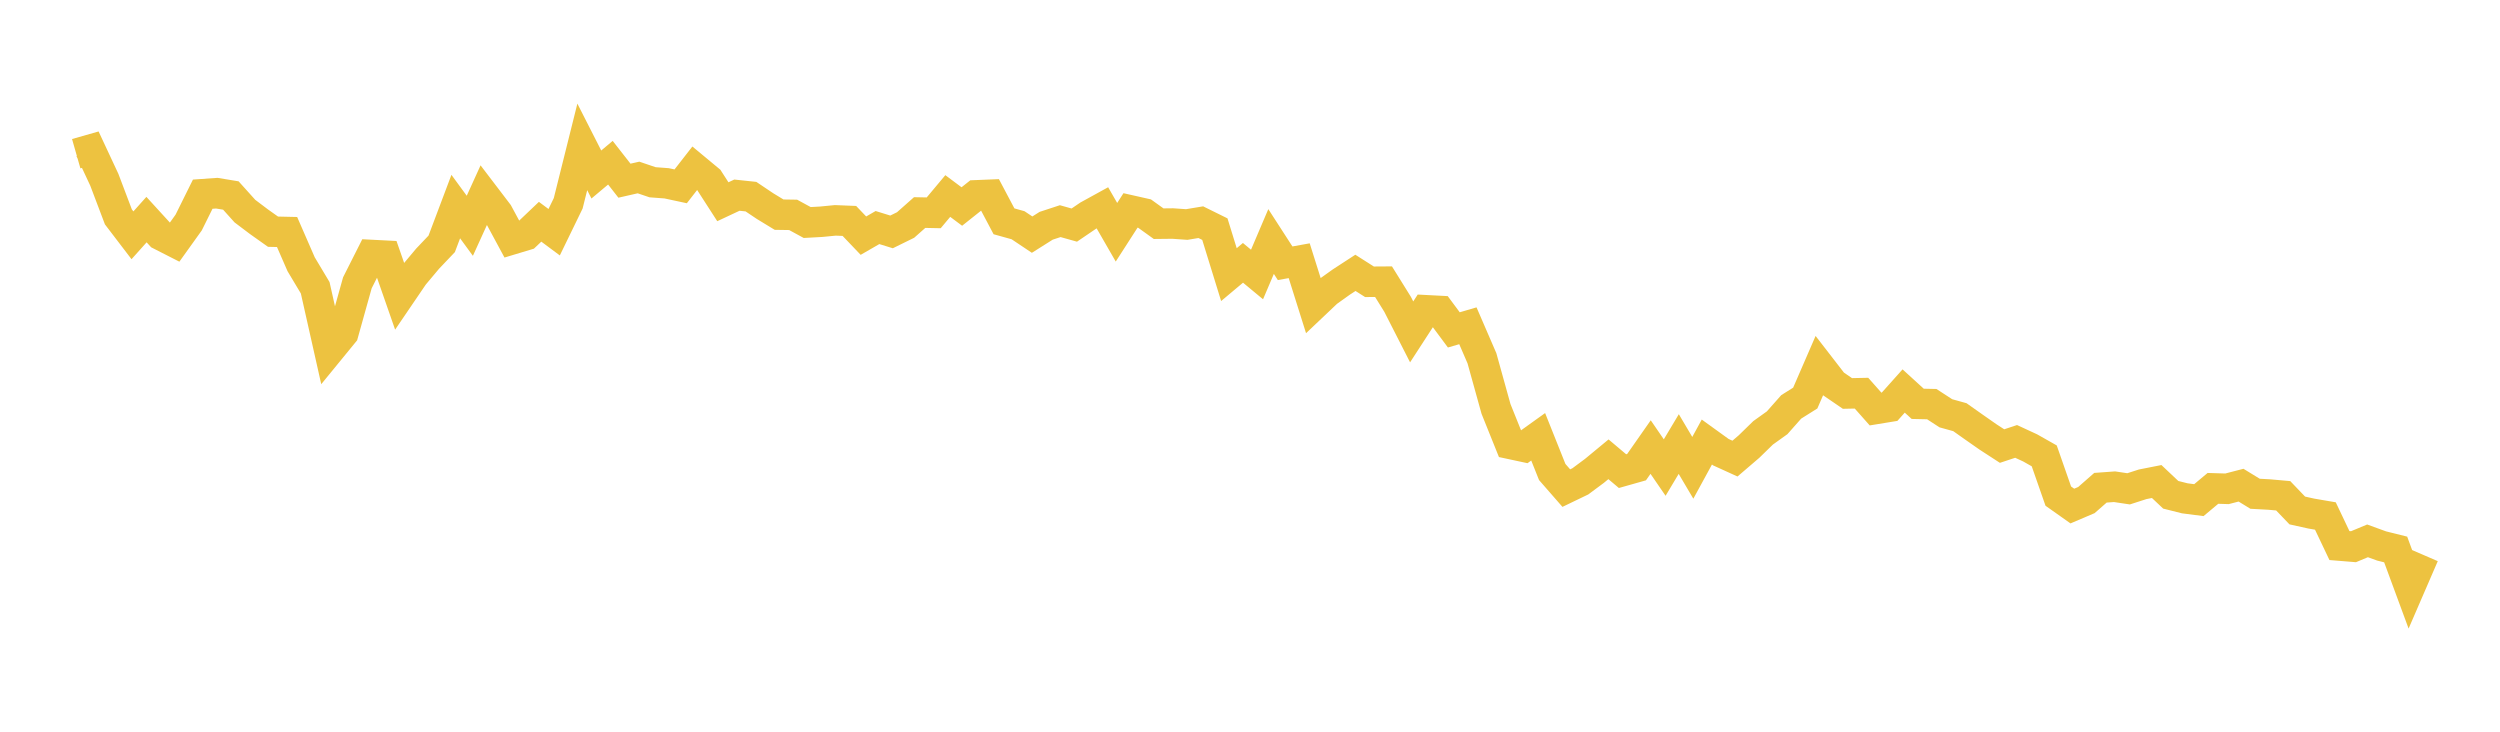 <svg width="164" height="48" xmlns="http://www.w3.org/2000/svg" xmlns:xlink="http://www.w3.org/1999/xlink"><path fill="none" stroke="rgb(237,194,64)" stroke-width="2" d="M5,10.082L5.922,9.819L6.844,11.793L7.766,14.227L8.689,15.436L9.611,14.406L10.533,15.415L11.455,15.885L12.377,14.598L13.299,12.738L14.222,12.673L15.144,12.825L16.066,13.849L16.988,14.545L17.91,15.199L18.832,15.22L19.754,17.334L20.677,18.878L21.599,22.981L22.521,21.854L23.443,18.553L24.365,16.726L25.287,16.773L26.21,19.42L27.132,18.065L28.054,16.966L28.976,15.997L29.898,13.551L30.82,14.812L31.743,12.783L32.665,13.993L33.587,15.702L34.509,15.424L35.431,14.547L36.353,15.233L37.275,13.335L38.198,9.636L39.12,11.448L40.042,10.674L40.964,11.853L41.886,11.643L42.808,11.956L43.731,12.025L44.653,12.223L45.575,11.039L46.497,11.804L47.419,13.234L48.341,12.802L49.263,12.9L50.186,13.52L51.108,14.081L52.03,14.095L52.952,14.597L53.874,14.546L54.796,14.456L55.719,14.493L56.641,15.459L57.563,14.927L58.485,15.213L59.407,14.76L60.329,13.943L61.251,13.962L62.174,12.858L63.096,13.547L64.018,12.814L64.94,12.776L65.862,14.518L66.784,14.775L67.707,15.392L68.629,14.81L69.551,14.507L70.473,14.766L71.395,14.139L72.317,13.632L73.24,15.236L74.162,13.803L75.084,14.011L76.006,14.674L76.928,14.664L77.85,14.728L78.772,14.575L79.695,15.031L80.617,18.015L81.539,17.242L82.461,18.007L83.383,15.843L84.305,17.27L85.228,17.103L86.15,20.031L87.072,19.157L87.994,18.499L88.916,17.899L89.838,18.485L90.76,18.479L91.683,19.964L92.605,21.772L93.527,20.351L94.449,20.399L95.371,21.641L96.293,21.371L97.216,23.505L98.138,26.825L99.06,29.117L99.982,29.315L100.904,28.654L101.826,30.963L102.749,32.02L103.671,31.576L104.593,30.891L105.515,30.129L106.437,30.906L107.359,30.645L108.281,29.327L109.204,30.672L110.126,29.129L111.048,30.689L111.97,28.998L112.892,29.664L113.814,30.084L114.737,29.293L115.659,28.394L116.581,27.734L117.503,26.692L118.425,26.113L119.347,23.988L120.269,25.18L121.192,25.811L122.114,25.792L123.036,26.832L123.958,26.681L124.88,25.65L125.802,26.491L126.725,26.511L127.647,27.111L128.569,27.367L129.491,28.019L130.413,28.663L131.335,29.262L132.257,28.956L133.18,29.383L134.102,29.905L135.024,32.545L135.946,33.197L136.868,32.804L137.79,31.996L138.713,31.929L139.635,32.067L140.557,31.77L141.479,31.588L142.401,32.458L143.323,32.69L144.246,32.809L145.168,32.037L146.09,32.066L147.012,31.827L147.934,32.391L148.856,32.441L149.778,32.523L150.701,33.487L151.623,33.691L152.545,33.849L153.467,35.789L154.389,35.864L155.311,35.48L156.234,35.816L157.156,36.046L158.078,38.545L159,36.415"></path></svg>